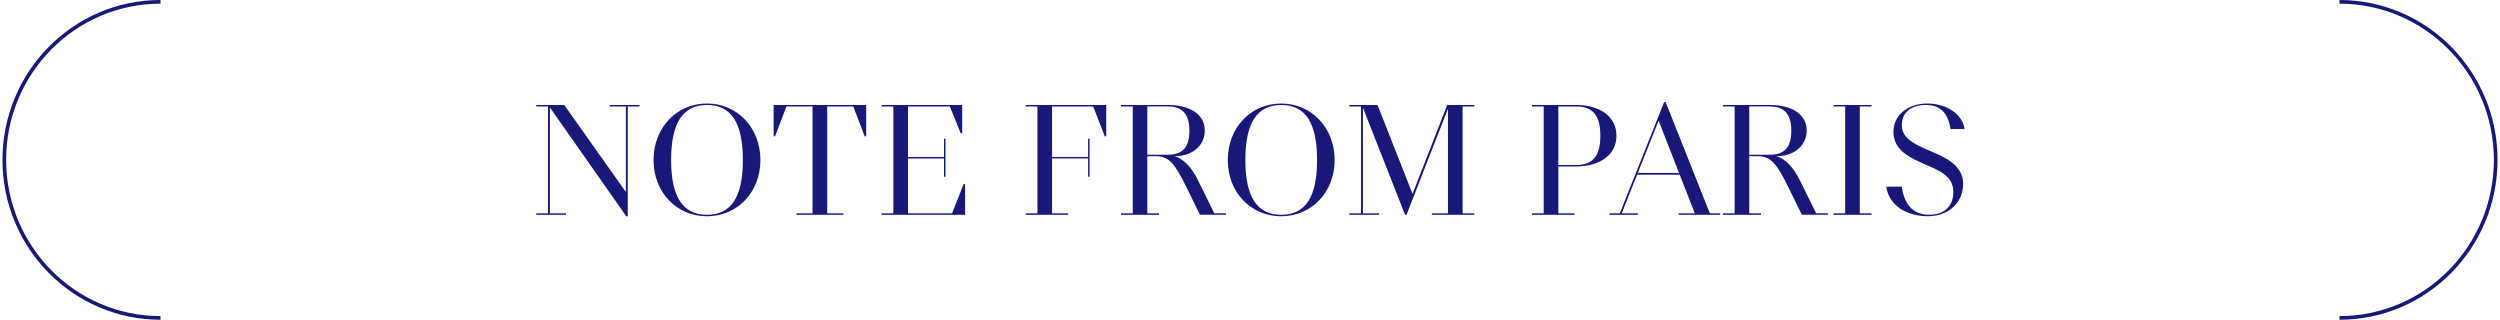<svg width="860" height="110" viewBox="0 0 860 110" fill="none" xmlns="http://www.w3.org/2000/svg">
<g clip-path="url(#clip0_124_1727)">
<path d="M804.783 109.367C834.458 109.367 858.519 85.028 858.519 55C858.519 24.971 834.458 0.632 804.783 0.632" stroke="#181878" stroke-width="1.264"/>
<path d="M55.215 0.632C25.54 0.632 1.479 24.971 1.479 55C1.479 85.028 25.54 109.367 55.215 109.367" stroke="#181878" stroke-width="1.264"/>
<path d="M675.325 63.307C675.325 58.224 671.645 55.253 665.956 52.787L663.035 51.523C657.699 49.209 654.222 47.186 654.222 42.963C654.222 38.74 657.396 36.11 662.428 36.11C667.46 36.11 670.09 38.778 670.988 44.367H675.818C675.059 39.233 669.572 35.604 662.972 35.604C656.372 35.604 651.34 39.587 651.34 45.327C651.34 50.157 654.513 53.179 660.658 55.847L662.972 56.858C667.953 59.02 671.936 60.993 671.936 66.025C671.936 71.057 668.762 73.877 663.579 73.877C658.395 73.877 655.12 70.703 654.21 64.204H648.874C649.734 70.653 655.879 74.383 663.174 74.383C670.469 74.383 675.312 69.553 675.312 63.307M630.705 73.384V73.889H643.804V73.384H639.771V36.616H643.804V36.11H630.705V36.616H634.738V73.384H630.705ZM608.793 36.616C613.826 36.616 616.203 39.284 616.203 44.923C616.203 50.562 613.99 53.23 608.793 53.23H601.738V36.603H608.793V36.616ZM605.772 73.889V73.384H601.738V53.736H604.76C609.299 53.736 611.411 56.656 615.292 64.609L619.831 73.877H628.796V73.371H624.762L619.275 62.245C616.961 57.516 614.294 54.734 611.12 53.736C617.467 53.736 621.5 49.854 621.5 44.923C621.5 39.435 616.569 36.11 608.806 36.11H592.685V36.616H596.719V73.384H592.685V73.889H605.784H605.772ZM563.415 59.488L570.572 41.509L577.576 59.488H563.428H563.415ZM553.692 73.384V73.889H563.415V73.384H557.877L563.163 60.083H577.816L583 73.384H577.462V73.889H591.712V73.384H588.184L572.974 35.111H572.468L557.207 73.384H553.68H553.692ZM542.111 36.616C547.952 36.616 550.519 39.688 550.519 46.693C550.519 53.697 547.952 56.77 542.111 56.77H536.067V36.629H542.111V36.616ZM541.605 73.889V73.384H536.067V57.263H542.111C550.62 57.263 556.057 53.129 556.057 46.693C556.057 40.257 550.62 36.11 542.111 36.11H527.002V36.616H531.035V73.384H527.002V73.889H541.605ZM464.15 73.384V73.889H474.379V73.384H468.841V37.02L483.343 73.889H483.849L498.098 37.425V73.384H492.56V73.889H507.164V73.384H503.13V36.616H507.164V36.11H497.845L485.91 66.683L473.873 36.11H464.15V36.616H468.183V73.384H464.15ZM440.734 73.889C432.477 73.889 428.394 67.795 428.394 55.05C428.394 42.306 432.427 36.11 440.734 36.11C449.041 36.11 453.074 42.204 453.074 55.05C453.074 67.896 448.99 73.889 440.734 73.889ZM440.734 74.395C451.165 74.395 459.118 66.139 459.118 55.05C459.118 43.962 451.165 35.604 440.734 35.604C430.303 35.604 422.35 43.911 422.35 55.05C422.35 66.189 430.303 74.395 440.734 74.395ZM401.741 36.616C406.773 36.616 409.15 39.284 409.15 44.923C409.15 50.562 406.937 53.23 401.741 53.23H394.685V36.603H401.741V36.616ZM398.719 73.889V73.384H394.685V53.736H397.707C402.246 53.736 404.358 56.656 408.239 64.609L412.779 73.877H421.743V73.371H417.71L412.222 62.245C409.908 57.516 407.241 54.734 404.067 53.736C410.414 53.736 414.448 49.854 414.448 44.923C414.448 39.435 409.516 36.11 401.753 36.11H385.633V36.616H389.666V73.384H385.633V73.889H398.731H398.719ZM367.451 73.889V73.384H361.913V54.494H374.304V60.791H374.81V47.692H374.304V53.988H361.913V36.616H376.061L380.044 46.895H380.55V36.123H352.848V36.629H356.881V73.396H352.848V73.902H367.451V73.889ZM307.318 73.384H303.284V73.889H331.998V63.319H331.492L327.51 73.396H312.35V54.507H324.741V60.803H325.246V47.704H324.741V54.001H312.35V36.629H326.751L330.481 45.846H330.987V36.123H303.284V36.629H307.318V73.396V73.384ZM266.618 46.895L270.55 36.616H279.514V73.384H273.976V73.889H290.097V73.384H284.559V36.616H293.523L297.456 46.895H297.961V36.123H266.137V46.895H266.643H266.618ZM243.202 73.889C234.945 73.889 230.861 67.795 230.861 55.05C230.861 42.306 234.895 36.11 243.202 36.11C251.508 36.11 255.542 42.204 255.542 55.05C255.542 67.896 251.458 73.889 243.202 73.889ZM243.202 74.395C253.633 74.395 261.585 66.139 261.585 55.05C261.585 43.962 253.633 35.604 243.202 35.604C232.771 35.604 224.818 43.911 224.818 55.05C224.818 66.189 232.771 74.395 243.202 74.395ZM184.472 73.384V73.889H194.7V73.384H189.162V36.97L215.449 74.395H215.954V36.616H219.988V36.11H209.759V36.616H215.297V66.025L194.094 36.11H184.472V36.616H188.505V73.384H184.472Z" fill="#181878"/>
</g>
<defs>
<clipPath id="clip0_124_1727">
<rect width="858.303" height="110" fill="white" transform="translate(0.848)"/>
</clipPath>
</defs>
</svg>
